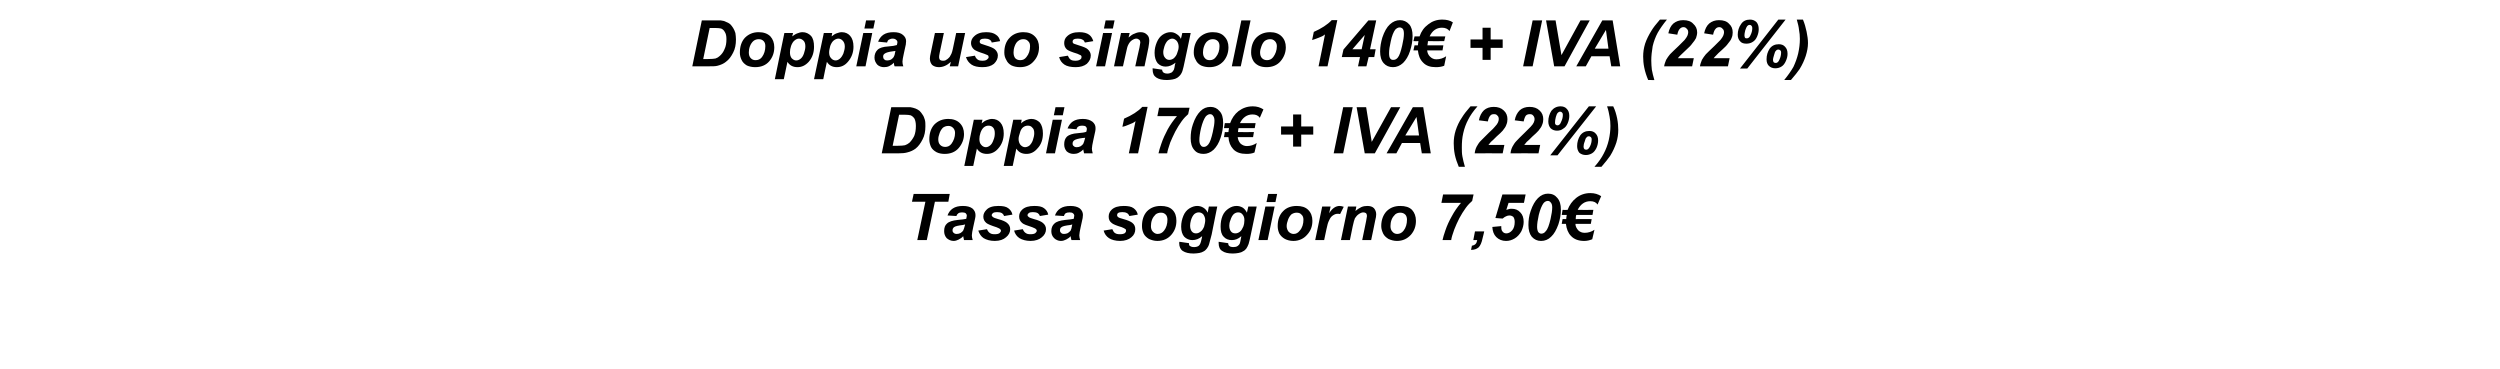 <svg xmlns="http://www.w3.org/2000/svg" width="893.4" height="131.8" style="top:-7px" viewBox="0 -7 893.4 131.8"><path d="M331.2 78.8h-3.4l2.9-13.7h-4.8l.6-2.8h12.9l-.5 2.8h-4.8l-2.9 13.7Zm10.6-8.6-3.2-.2c.4-1.1 1-1.9 1.9-2.5.9-.6 2.1-.9 3.6-.9s2.6.3 3.4.9c.7.6 1.1 1.4 1.1 2.3 0 .3 0 .7-.1 1.1-.1.4-.3 1.5-.7 3.2-.3 1.4-.5 2.4-.5 3 0 .5.1 1 .3 1.7h-3.1c-.1-.5-.2-.9-.3-1.4-.4.5-1 .9-1.6 1.2-.6.3-1.2.5-1.8.5-1 0-1.8-.4-2.5-1-.6-.7-.9-1.5-.9-2.5 0-1.2.3-2.1 1-2.7.7-.7 2-1.1 3.8-1.3 1.5-.1 2.6-.3 3.1-.4.1-.5.2-.9.2-1.1 0-.4-.2-.7-.4-.9-.3-.2-.7-.3-1.3-.3-.5 0-1 .1-1.3.3-.4.3-.6.6-.7 1Zm3.1 3c-.2.1-.5.1-.8.2-1.6.2-2.7.4-3.2.8-.3.3-.5.6-.5 1.1 0 .4.1.7.4.9.3.3.6.4 1.1.4.4 0 .9-.1 1.3-.3.5-.3.8-.6 1-.9.2-.4.4-1 .6-1.8l.1-.4Zm4.7 2.2 3.1-.5c.3.7.7 1.2 1.1 1.4.4.3.9.4 1.7.4.7 0 1.3-.1 1.7-.4.3-.3.5-.5.5-.9 0-.2-.1-.4-.3-.5-.1-.2-.6-.4-1.3-.7-1.9-.6-3.1-1.1-3.6-1.5-.7-.6-1.1-1.3-1.1-2.3 0-.9.4-1.7 1.1-2.4.9-1 2.4-1.4 4.3-1.4 1.6 0 2.7.2 3.5.8.8.6 1.3 1.3 1.5 2.3l-3 .5c-.1-.4-.4-.8-.7-1-.5-.3-1.1-.4-1.8-.4-.6 0-1.1.1-1.4.3-.3.2-.5.5-.5.8 0 .3.2.5.5.7.2.2.8.4 1.8.7 1.6.4 2.6.9 3.1 1.3.8.6 1.2 1.4 1.2 2.3 0 1.1-.5 2.1-1.5 2.9-.9.8-2.2 1.3-4 1.3-1.7 0-3-.4-4-1-.9-.6-1.5-1.5-1.9-2.7Zm12.8 0 3.1-.5c.3.7.7 1.2 1.1 1.4.4.3.9.4 1.6.4.8 0 1.4-.1 1.8-.4.3-.3.5-.5.5-.9 0-.2-.1-.4-.3-.5-.1-.2-.6-.4-1.3-.7-1.9-.6-3.2-1.1-3.6-1.5-.7-.6-1.1-1.3-1.1-2.3 0-.9.3-1.7 1-2.4 1-1 2.5-1.4 4.4-1.4 1.6 0 2.7.2 3.5.8.8.6 1.3 1.3 1.5 2.3l-3 .5c-.1-.4-.4-.8-.7-1-.5-.3-1.1-.4-1.8-.4-.6 0-1.1.1-1.4.3-.3.2-.5.5-.5.8 0 .3.2.5.5.7.2.2.8.4 1.8.7 1.6.4 2.6.9 3.1 1.3.8.6 1.2 1.4 1.2 2.3 0 1.1-.5 2.1-1.5 2.9-.9.8-2.3 1.3-4 1.3-1.7 0-3-.4-4-1-.9-.6-1.6-1.5-1.9-2.7Zm17.8-5.2L377 70c.4-1.1 1-1.9 1.9-2.5.9-.6 2.1-.9 3.6-.9s2.6.3 3.4.9c.7.6 1.1 1.4 1.1 2.3 0 .3-.1.7-.1 1.1-.1.4-.3 1.5-.7 3.2-.3 1.4-.5 2.4-.5 3 0 .5.1 1 .3 1.7h-3.1c-.2-.5-.2-.9-.3-1.4-.4.5-1 .9-1.6 1.2-.6.3-1.2.5-1.9.5-.9 0-1.8-.4-2.4-1-.7-.7-1-1.5-1-2.5 0-1.2.4-2.1 1.1-2.7.7-.7 2-1.1 3.8-1.3 1.5-.1 2.5-.3 3.1-.4.1-.5.2-.9.2-1.1 0-.4-.2-.7-.5-.9-.2-.2-.6-.3-1.2-.3s-1 .1-1.4.3c-.3.3-.5.6-.6 1Zm3 3c-.2.1-.4.1-.7.2-1.7.2-2.7.4-3.2.8-.4.3-.5.6-.5 1.1 0 .4.1.7.4.9.2.3.6.4 1 .4.5 0 1-.1 1.4-.3.4-.3.8-.6 1-.9.2-.4.4-1 .5-1.8l.1-.4Zm11.2 2.2 3.1-.5c.3.7.6 1.2 1 1.4.4.3 1 .4 1.7.4.8 0 1.3-.1 1.8-.4.3-.3.4-.5.4-.9 0-.2 0-.4-.2-.5-.2-.2-.6-.4-1.3-.7-2-.6-3.2-1.1-3.6-1.5-.8-.6-1.1-1.3-1.1-2.3 0-.9.3-1.7 1-2.4 1-1 2.5-1.4 4.4-1.4 1.5 0 2.7.2 3.5.8.8.6 1.3 1.3 1.5 2.3l-3 .5c-.2-.4-.4-.8-.8-1-.5-.3-1-.4-1.7-.4s-1.2.1-1.5.3c-.3.2-.4.5-.4.8 0 .3.1.5.4.7.2.2.8.4 1.9.7 1.5.4 2.6.9 3.1 1.3.8.6 1.1 1.4 1.1 2.3 0 1.1-.4 2.1-1.4 2.9-.9.8-2.3 1.3-4 1.3-1.7 0-3.1-.4-4-1-.9-.6-1.6-1.5-1.9-2.7Zm13.7-1.6c0-2.2.6-4 1.8-5.3 1.3-1.3 2.9-1.9 4.9-1.9 1.8 0 3.2.4 4.2 1.4 1 1 1.4 2.3 1.4 3.9 0 2-.6 3.6-1.8 5-1.2 1.4-2.9 2.2-5 2.2-1.1 0-2.1-.3-3-.7-.8-.5-1.5-1.1-1.9-1.9-.4-.9-.6-1.7-.6-2.7Zm7.9 1.6c.8-1 1.2-2.4 1.2-3.9 0-.7-.2-1.4-.6-1.8-.5-.5-1-.7-1.7-.7s-1.4.2-1.9.6c-.5.5-1 1.1-1.3 1.9-.3.8-.4 1.6-.4 2.3 0 .8.2 1.5.7 2 .5.5 1 .8 1.7.8.9 0 1.7-.4 2.3-1.2Zm5.4 4.5c0-.2 0-.3.1-.5l3.4.5c0 .3 0 .6.1.8.2.1.3.3.6.4.2.1.6.2 1 .2.7 0 1.2-.1 1.7-.4.3-.2.5-.5.7-1 .1-.3.3-.9.5-1.9l.1-.6c-1.1 1-2.3 1.4-3.5 1.4-1.1 0-2.1-.4-2.9-1.2-.7-.8-1.1-2-1.1-3.6 0-1.4.3-2.7.8-3.9.5-1.2 1.2-2 2.1-2.6 1-.6 1.9-.9 2.8-.9.8 0 1.6.2 2.2.6.7.4 1.2 1 1.6 1.8-.03-.05.4-2.2.4-2.2h3s-2.03 9.98-2 10c-.4 1.6-.7 2.7-.9 3.4-.2.7-.5 1.2-.8 1.6-.3.4-.7.8-1.1 1-.5.3-1 .5-1.6.6-.7.1-1.3.2-2.1.2-1.6 0-2.9-.3-3.8-.9-.8-.5-1.3-1.5-1.3-2.8Zm4.2-8.2c-.2.7-.3 1.4-.3 1.9 0 .9.2 1.6.6 2.1.4.5.9.7 1.5.7s1.1-.2 1.6-.6c.6-.4 1-1.1 1.3-1.8.2-.8.4-1.6.4-2.3 0-.9-.3-1.5-.7-2.1-.5-.5-1-.7-1.6-.7-.6 0-1.1.2-1.6.6-.5.5-.9 1.2-1.2 2.2Zm9.9 8.2v-.5l3.4.5c0 .3.1.6.2.8.1.1.3.3.5.4.3.1.6.2 1.1.2.6 0 1.2-.1 1.6-.4.3-.2.6-.5.8-1 .1-.3.2-.9.4-1.9l.1-.6c-1.1 1-2.2 1.4-3.4 1.4-1.2 0-2.2-.4-2.9-1.2-.8-.8-1.1-2-1.1-3.6 0-1.4.2-2.7.7-3.9.5-1.2 1.3-2 2.2-2.6.9-.6 1.8-.9 2.8-.9.8 0 1.5.2 2.2.6.6.4 1.1 1 1.5 1.8.01-.05.5-2.2.5-2.2h3s-2.08 9.98-2.1 10c-.3 1.6-.6 2.7-.8 3.4-.3.7-.5 1.2-.8 1.6-.3.4-.7.8-1.2 1-.4.3-1 .5-1.6.6-.6.1-1.3.2-2 .2-1.7 0-3-.3-3.8-.9-.9-.5-1.3-1.5-1.3-2.8Zm4.2-8.2c-.3.7-.4 1.4-.4 1.9 0 .9.2 1.6.6 2.1.4.5.9.7 1.6.7.5 0 1.1-.2 1.6-.6.5-.4.9-1.1 1.2-1.8.3-.8.4-1.6.4-2.3 0-.9-.2-1.5-.7-2.1-.4-.5-.9-.7-1.5-.7s-1.1.2-1.6.6c-.5.5-.9 1.2-1.2 2.2Zm13.5-9.4h3.2l-.6 2.9h-3.2l.6-2.9Zm-1 4.5h3.3l-2.5 12h-3.3l2.5-12Zm4.4 7c0-2.2.6-4 1.9-5.3 1.2-1.3 2.9-1.9 4.9-1.9 1.7 0 3.1.4 4.1 1.4 1 1 1.5 2.3 1.5 3.9 0 2-.6 3.6-1.9 5-1.2 1.4-2.9 2.2-4.9 2.2-1.2 0-2.2-.3-3-.7-.9-.5-1.5-1.1-2-1.9-.4-.9-.6-1.7-.6-2.7Zm7.9 1.6c.9-1 1.3-2.4 1.3-3.9 0-.7-.2-1.4-.7-1.8-.4-.5-1-.7-1.7-.7s-1.3.2-1.9.6c-.5.5-.9 1.1-1.2 1.9-.3.8-.5 1.6-.5 2.3 0 .8.3 1.5.7 2 .5.5 1.1.8 1.8.8.9 0 1.6-.4 2.2-1.2Zm8-8.6h3s-.48 2.36-.5 2.4c1.1-1.8 2.4-2.6 3.7-2.6.4 0 .9.1 1.5.3l-1.3 2.6c-.3-.1-.6-.1-.9-.1-.6 0-1.1.2-1.7.6-.6.4-1 1-1.3 1.7-.4.7-.7 1.8-1 3.3.01.03-.8 3.8-.8 3.8H470l2.5-12Zm9.2 0h3s-.29 1.59-.3 1.6c.8-.7 1.5-1.1 2.1-1.4.7-.3 1.4-.4 2.1-.4 1 0 1.8.2 2.4.8.5.6.8 1.3.8 2.2 0 .5-.1 1.3-.4 2.4.04.02-1.4 6.8-1.4 6.8h-3.2s1.42-6.8 1.4-6.8c.2-1 .3-1.6.3-1.8 0-.4-.1-.7-.3-1-.3-.2-.6-.3-1-.3-.5 0-1 .2-1.6.6-.6.4-1 .9-1.4 1.5-.2.5-.5 1.4-.8 2.9.02-.03-1 4.9-1 4.9h-3.2l2.5-12Zm11.9 7c0-2.2.7-4 1.9-5.3 1.3-1.3 2.9-1.9 4.9-1.9 1.8 0 3.2.4 4.2 1.4.9 1 1.4 2.3 1.4 3.9 0 2-.6 3.6-1.8 5-1.3 1.4-2.9 2.2-5 2.2-1.1 0-2.1-.3-3-.7-.8-.5-1.5-1.1-1.9-1.9-.4-.9-.7-1.7-.7-2.7Zm8 1.6c.8-1 1.2-2.4 1.2-3.9 0-.7-.2-1.4-.6-1.8-.5-.5-1.1-.7-1.8-.7s-1.3.2-1.8.6c-.5.5-1 1.1-1.3 1.9-.3.8-.4 1.6-.4 2.3 0 .8.2 1.5.7 2 .4.5 1 .8 1.7.8.9 0 1.7-.4 2.3-1.2Zm13.5-9.9.6-3h10.9s-.53 2.32-.5 2.3c-.7.6-1.5 1.4-2.3 2.5-.8 1.1-1.6 2.4-2.3 3.7-.7 1.4-1.3 2.7-1.8 4-.6 1.7-1 2.9-1.1 3.8h-3.1c.2-.9.5-2 1-3.4.6-1.8 1.4-3.5 2.3-5.1.9-1.7 2-3.3 3.3-4.8.02.01-7 0-7 0Zm12 10.2h3.3s-.57 2.53-.6 2.5c-.3 1.5-.8 2.6-1.4 3.2-.7.6-1.6.9-2.7.9l.3-1.5c.6-.1 1-.3 1.3-.6.3-.3.5-.8.6-1.4.05-.03-1.4 0-1.4 0l.6-3.1Zm6.2-1.6 3.2-.3v.3c0 .8.1 1.3.5 1.7.3.4.8.6 1.3.6.8 0 1.5-.4 2.1-1.1.6-.7.9-1.7.9-3 0-.8-.2-1.4-.5-1.8-.4-.3-.8-.5-1.4-.5-.4 0-.8.1-1.2.3-.4.2-.8.4-1.2.8.03.04-2.6-.2-2.6-.2l2.5-8.4h8.3l-.6 3h-5.5s-.77 2.51-.8 2.5c.3-.1.7-.2 1-.3.3-.1.6-.1.9-.1 1.3 0 2.3.4 3.1 1.3.8.8 1.2 1.9 1.2 3.4 0 1.1-.3 2.2-.8 3.3-.6 1.1-1.4 2-2.4 2.6-1 .6-2 .9-3.1.9-1.4 0-2.6-.5-3.5-1.4-.9-.9-1.3-2.1-1.4-3.6Zm12.9-.7c0-1.6.2-3.3.8-5 .7-2.1 1.6-3.6 2.6-4.6 1.1-1.1 2.3-1.6 3.6-1.6 1.4 0 2.5.5 3.3 1.5.9 1 1.3 2.4 1.3 4.2 0 1.7-.3 3.5-.9 5.3-.7 1.9-1.5 3.4-2.6 4.4-1 1-2.2 1.5-3.6 1.5-1.3 0-2.4-.5-3.3-1.5-.8-1-1.2-2.4-1.2-4.2Zm3.7-3.6c-.4 1.8-.6 3.2-.6 4.3 0 .8.2 1.5.4 1.8.3.4.7.6 1.1.6.6 0 1.2-.3 1.6-.9.7-.7 1.2-2.2 1.7-4.3.4-1.8.6-3.1.6-4.2 0-.8-.2-1.4-.5-1.7-.3-.4-.6-.6-1.1-.6-.5 0-1.1.3-1.5.8-.6.8-1.2 2.2-1.7 4.2Zm18.4-7.8c1.6 0 2.8.4 3.9 1.1l-1.3 3c-.5-.8-1.4-1.2-2.6-1.2-2 0-3.5 1.1-4.5 3.1.03.04 5.6 0 5.6 0l-.3 1.8s-5.81-.03-5.8 0c-.1.2-.2.7-.2 1.5-.05-.04 5.7 0 5.7 0l-.3 1.7H563c0 .9.4 1.6 1 2.3.6.6 1.4.9 2.3.9 1.3 0 2.5-.4 3.5-1.1l-.8 3.4c-1 .4-1.9.6-2.9.6-2 0-3.6-.6-4.7-1.8-1-1-1.6-2.5-1.8-4.3h-1.5l.3-1.7s1.28-.04 1.3 0c0-.4.1-.9.2-1.5-.05-.03-1.8 0-1.8 0l.3-1.8s1.84.04 1.8 0c.6-1.7 1.7-3.2 3.1-4.3 1.4-1.1 3.1-1.7 5-1.7ZM315.1 47.8l3.4-16.5s4.46-.01 4.5 0h2.3c.7.1 1.3.3 1.9.5.5.2 1 .5 1.4.8.4.4.8.9 1.1 1.4.4.5.6 1.2.8 1.8.2.7.2 1.5.2 2.3 0 1.8-.3 3.4-1 4.7-.7 1.4-1.5 2.5-2.5 3.3-.8.6-1.8 1.1-3.1 1.4-.7.2-1.8.3-3.2.3-.02-.04-5.8 0-5.8 0Zm3.9-2.7s1.73.01 1.7 0c1.3 0 2.2-.1 2.7-.2.6-.2 1.1-.5 1.6-.9.6-.6 1.2-1.4 1.7-2.4.4-1 .6-2.2.6-3.6 0-1.1-.2-2-.5-2.6-.4-.6-.9-1-1.4-1.2-.4-.1-1.1-.2-2.1-.2-.01.01-2 0-2 0L319 45.1Zm13.1-2.3c0-2.2.6-4 1.8-5.3 1.3-1.3 2.9-2 5-2 1.7 0 3.1.5 4.1 1.5 1 1 1.5 2.3 1.5 3.9 0 1.9-.7 3.6-1.9 5s-2.9 2.1-5 2.1c-1.1 0-2.1-.2-2.9-.6-.9-.5-1.6-1.1-2-1.9-.4-.9-.6-1.8-.6-2.7Zm7.9 1.6c.8-1.1 1.3-2.4 1.3-3.9 0-.8-.3-1.4-.7-1.8-.5-.5-1-.7-1.7-.7s-1.3.2-1.9.6c-.5.5-.9 1.1-1.2 1.9-.3.8-.5 1.6-.5 2.3 0 .8.2 1.5.7 2 .5.5 1.1.7 1.8.7.8 0 1.6-.3 2.2-1.1Zm8-8.6h3.1s-.26 1.25-.3 1.3c.7-.6 1.3-1 1.9-1.2.5-.2 1.2-.4 1.8-.4 1.3 0 2.3.5 3 1.3.8.9 1.2 2.2 1.2 3.9 0 2.1-.7 4-2 5.4-1.1 1.3-2.5 1.9-4 1.9-1.6 0-2.8-.6-3.6-1.9.02.02-1.3 6.2-1.3 6.2h-3.2l3.4-16.5Zm2 6.9c0 .9.2 1.6.7 2.1.4.5 1 .8 1.6.8.5 0 1-.2 1.5-.6.5-.4.9-1 1.2-1.9.4-.9.5-1.7.5-2.5 0-.9-.2-1.6-.6-2-.4-.5-1-.7-1.6-.7-.7 0-1.2.2-1.7.6-.5.4-.9 1.1-1.2 1.9-.3.9-.4 1.6-.4 2.3Zm12.1-6.9h3s-.21 1.25-.2 1.3c.6-.6 1.3-1 1.8-1.2.6-.2 1.2-.4 1.9-.4 1.2 0 2.2.5 3 1.3.7.9 1.1 2.2 1.1 3.9 0 2.1-.6 4-2 5.4-1.1 1.3-2.4 1.9-3.9 1.9-1.6 0-2.8-.6-3.6-1.9-.03.02-1.3 6.2-1.3 6.2h-3.2l3.4-16.5Zm1.9 6.9c0 .9.3 1.6.7 2.1.5.5 1 .8 1.6.8.5 0 1.1-.2 1.6-.6.4-.4.9-1 1.2-1.9.3-.9.5-1.7.5-2.5 0-.9-.2-1.6-.7-2-.4-.5-.9-.7-1.6-.7-.6 0-1.2.2-1.7.6-.5.4-.9 1.1-1.1 1.9-.3.9-.5 1.6-.5 2.3Zm13.2-11.4h3.2l-.6 2.9h-3.2l.6-2.9Zm-1 4.5h3.3l-2.5 12h-3.2l2.4-12Zm8.5 3.4-3.2-.3c.4-1 1-1.9 1.9-2.5.9-.6 2.1-.9 3.6-.9s2.6.4 3.4 1c.7.6 1.1 1.3 1.1 2.2 0 .4 0 .8-.1 1.2-.1.4-.3 1.5-.7 3.2-.3 1.4-.5 2.4-.5 3 0 .5.1 1 .3 1.7h-3.1c-.1-.5-.2-.9-.3-1.4-.4.5-1 .9-1.6 1.2-.6.3-1.2.4-1.8.4-1 0-1.8-.3-2.5-.9-.6-.7-.9-1.5-.9-2.5 0-1.2.3-2.1 1-2.8.7-.6 2-1.1 3.8-1.2 1.5-.1 2.6-.3 3.1-.5.1-.4.2-.8.2-1 0-.4-.2-.7-.4-.9-.3-.2-.7-.3-1.3-.3-.5 0-1 .1-1.3.3-.4.2-.6.6-.7 1Zm3.1 3c-.2.1-.5.1-.8.1-1.6.2-2.7.5-3.2.9-.3.3-.5.6-.5 1.1 0 .4.1.7.4.9.3.3.6.4 1.1.4.4 0 .9-.1 1.3-.3.5-.3.8-.6 1-.9.2-.4.4-1 .6-1.8l.1-.4Zm13.3-3.9.6-2.9c2.8-1.2 5-2.6 6.5-4.2-.02-.01 1.9 0 1.9 0l-3.4 16.6h-3.3s2.43-11.45 2.4-11.5c-.6.5-1.4.9-2.3 1.2-.9.4-1.7.7-2.4.8Zm12.5-3.8.6-3h10.9s-.53 2.31-.5 2.3c-.7.6-1.5 1.4-2.3 2.5-.8 1.1-1.6 2.4-2.3 3.7-.7 1.4-1.3 2.7-1.8 3.9-.6 1.8-1 3-1.1 3.9H414c.2-.9.5-2 1-3.4.6-1.8 1.4-3.5 2.3-5.2.9-1.6 2-3.2 3.3-4.7.02-.01-7 0-7 0Zm11.9 7.9c0-1.7.2-3.3.8-5 .7-2.1 1.6-3.6 2.7-4.7 1-1 2.2-1.5 3.6-1.5 1.3 0 2.4.5 3.2 1.5.9.9 1.3 2.3 1.3 4.2 0 1.7-.3 3.5-.9 5.3-.6 1.9-1.5 3.3-2.5 4.3-1.1 1-2.3 1.5-3.6 1.5-1.4 0-2.5-.4-3.3-1.4-.9-1-1.3-2.4-1.3-4.2Zm3.7-3.6c-.4 1.7-.6 3.2-.6 4.3 0 .8.2 1.5.5 1.8.2.4.6.6 1.1.6.6 0 1.1-.3 1.6-.9.6-.7 1.1-2.2 1.6-4.4.4-1.7.6-3.1.6-4.1 0-.8-.2-1.4-.5-1.7-.2-.4-.6-.6-1.1-.6-.5 0-1 .3-1.5.8-.6.8-1.2 2.2-1.7 4.2Zm18.5-7.8c1.5 0 2.7.4 3.8 1.1l-1.3 3c-.5-.8-1.4-1.2-2.6-1.2-2 0-3.5 1.1-4.5 3.1.04.03 5.6 0 5.6 0l-.3 1.8s-5.79-.04-5.8 0c-.1.2-.1.7-.2 1.4-.03.04 5.7 0 5.7 0l-.3 1.8s-5.5-.02-5.5 0c.1.9.4 1.6 1 2.3.7.6 1.4.9 2.3.9 1.3 0 2.5-.4 3.5-1.1l-.8 3.4c-.9.4-1.9.5-2.9.5-2 0-3.6-.5-4.7-1.7-1-1.1-1.6-2.5-1.7-4.3-.03-.02-1.6 0-1.6 0l.3-1.8s1.3.04 1.3 0c0-.3.1-.8.2-1.4-.03-.04-1.8 0-1.8 0l.3-1.8s1.86.03 1.9 0c.6-1.7 1.6-3.2 3-4.3 1.5-1.1 3.1-1.7 5.1-1.7Zm14.4 14.4v-4.3h-4.3v-2.9h4.3v-4.3h2.9v4.3h4.3v2.9H465v4.3h-2.9Zm14.5 2.4 3.4-16.5h3.4L480 47.8h-3.4Zm14.7 0h-3.6l-2.9-16.5h3.4l2 12.4 6.9-12.4h3.3l-9.1 16.5Zm16.2-3.7H501l-2 3.7h-3.5l9.4-16.5h3.7l2.7 16.5h-3.2l-.6-3.7Zm-.4-2.7-.9-6.6-4 6.6h4.9Zm16.4 11.2h-2.2c-.6-1.4-1.1-2.9-1.4-4.3-.3-1.5-.4-2.8-.4-4.1 0-1.5.2-3 .7-4.6.5-1.5 1.2-3.1 2.3-4.7.6-1 1.6-2.3 3-3.9h2.5c-1.5 1.7-2.6 3.3-3.3 4.7-.8 1.5-1.4 3.1-1.8 4.9-.4 1.7-.5 3.4-.5 5.1 0 1.1 0 2.2.2 3.2.2 1.1.5 2.3.9 3.7Zm8.2-16.2-3.2-.4c.3-1.6.9-2.7 1.8-3.6.9-.8 2.1-1.2 3.5-1.2 1.5 0 2.7.4 3.6 1.3.9.8 1.3 1.9 1.3 3.1 0 .7-.1 1.3-.4 2-.2.7-.7 1.3-1.3 2.1-.4.5-1.2 1.2-2.2 2.1-1 1-1.6 1.6-2 1.9-.3.4-.6.7-.9 1.1.01.01 5.7 0 5.7 0l-.6 3s-10-.04-10 0c.1-.9.3-1.6.7-2.4.4-.7.8-1.4 1.4-2l3-3c1.2-1.1 1.9-1.8 2.1-2.1.6-.6.9-1.1 1.1-1.5.2-.5.3-.8.3-1.2 0-.5-.1-1-.5-1.3-.3-.4-.7-.5-1.2-.5s-1 .1-1.3.5c-.4.4-.7 1.1-.9 2.1Zm12.8 0-3.2-.4c.3-1.6.9-2.7 1.8-3.6.9-.8 2.1-1.2 3.5-1.2 1.5 0 2.7.4 3.6 1.3.9.8 1.3 1.9 1.3 3.1 0 .7-.1 1.3-.4 2-.2.7-.7 1.3-1.3 2.1-.4.5-1.2 1.2-2.2 2.1-1 1-1.6 1.6-2 1.9-.3.4-.6.7-.9 1.1 0 .01 5.7 0 5.7 0l-.6 3s-10.01-.04-10 0c.1-.9.3-1.6.7-2.4.4-.7.8-1.4 1.4-2 .5-.6 1.6-1.6 3-3l2.1-2.1c.6-.6.9-1.1 1.1-1.5.2-.5.3-.8.3-1.2 0-.5-.2-1-.5-1.3-.3-.4-.7-.5-1.2-.5s-1 .1-1.4.5c-.3.4-.6 1.1-.8 2.1Zm8.8 0c0-1.4.4-2.7 1.1-3.8.8-1 1.9-1.6 3.3-1.6.9 0 1.7.3 2.2.9.6.6.9 1.4.9 2.5 0 .9-.2 1.8-.6 2.7-.4.9-.9 1.5-1.6 1.9-.6.5-1.4.7-2.2.7-.9 0-1.7-.3-2.3-.9-.5-.6-.8-1.4-.8-2.4Zm2.4.3c0 .3 0 .6.2.8.2.2.4.3.7.3.5 0 1-.4 1.3-1.3.4-.8.6-1.6.6-2.5 0-.4-.1-.6-.3-.8-.2-.2-.4-.3-.7-.3-.3 0-.6.2-.8.4-.3.3-.5.8-.7 1.5-.2.8-.3 1.4-.3 1.9Zm.9 11.8H554L567.8 31h2.6l-13.8 17.5Zm7-3.3c0-1.4.4-2.7 1.1-3.8.8-1.1 1.9-1.6 3.3-1.6.9 0 1.7.3 2.2.9.6.6.9 1.4.9 2.5 0 .9-.2 1.8-.6 2.7-.4.8-.9 1.5-1.6 1.9-.7.4-1.4.6-2.2.6-.9 0-1.7-.3-2.3-.8-.5-.6-.8-1.4-.8-2.4Zm2.3.2c0 .4.1.7.3.9.1.1.4.2.7.2.5 0 .9-.4 1.3-1.2.4-.8.6-1.6.6-2.6 0-.3-.1-.5-.3-.7-.2-.2-.4-.3-.7-.3-.3 0-.6.1-.8.4-.3.2-.5.7-.7 1.5-.3.7-.4 1.4-.4 1.8Zm8.4-14.4h2.2c.7 1.4 1.1 2.9 1.4 4.3.3 1.5.4 2.9.4 4.1 0 1.5-.2 3-.7 4.6-.5 1.5-1.2 3.1-2.2 4.7-.7 1-1.7 2.3-3.1 3.9h-2.5c1.5-1.7 2.6-3.3 3.3-4.7.8-1.5 1.4-3.1 1.8-4.8.4-1.8.6-3.5.6-5.1 0-1.2-.1-2.3-.3-3.3-.2-1.1-.4-2.3-.9-3.7ZM247.4 16.7 250.8.3s4.44-.02 4.4 0h2.4c.7.1 1.3.2 1.8.5.6.2 1.1.5 1.5.8.4.4.8.9 1.1 1.4.3.5.6 1.1.8 1.8.1.7.2 1.5.2 2.3 0 1.8-.3 3.4-1 4.7-.7 1.4-1.5 2.5-2.6 3.3-.7.6-1.8 1.1-3 1.4-.7.2-1.8.2-3.2.2-.04.04-5.8 0-5.8 0Zm3.9-2.6s1.71-.01 1.7 0c1.3 0 2.2-.1 2.7-.2.6-.2 1.1-.5 1.5-.9.7-.6 1.3-1.4 1.7-2.4.5-1 .7-2.2.7-3.6 0-1.2-.2-2-.6-2.6-.3-.6-.8-1-1.3-1.2-.4-.1-1.1-.2-2.1-.2h-2l-2.3 11.1Zm13.1-2.3c0-2.2.6-4 1.8-5.3 1.3-1.3 2.9-2 4.9-2 1.8 0 3.2.5 4.2 1.5.9 1 1.4 2.3 1.4 3.9 0 1.9-.6 3.6-1.8 5-1.2 1.4-2.9 2.1-5 2.1-1.1 0-2.1-.2-3-.6-.8-.5-1.5-1.1-1.9-2-.4-.8-.6-1.7-.6-2.6Zm7.9 1.6c.8-1.1 1.2-2.4 1.2-3.9 0-.8-.2-1.4-.6-1.8-.5-.5-1-.7-1.8-.7-.6 0-1.3.2-1.8.6-.5.4-1 1.1-1.3 1.9-.3.8-.4 1.6-.4 2.2 0 .9.2 1.6.7 2.1.5.5 1 .7 1.7.7.9 0 1.7-.3 2.3-1.1Zm8-8.6h3.1s-.28 1.24-.3 1.2c.7-.5 1.3-.9 1.9-1.1.5-.2 1.1-.4 1.8-.4 1.2 0 2.2.5 3 1.3.8.9 1.1 2.2 1.1 3.9 0 2.1-.6 3.9-1.9 5.4-1.2 1.3-2.5 1.9-4 1.9-1.6 0-2.8-.6-3.6-1.9l-1.3 6.2h-3.2l3.4-16.5Zm2 6.9c0 .9.2 1.6.6 2.1.5.5 1 .8 1.6.8.6 0 1.1-.2 1.6-.6.5-.4.9-1 1.2-1.9.3-.9.5-1.7.5-2.5 0-.9-.2-1.6-.6-2-.5-.5-1-.8-1.7-.8-.6 0-1.1.3-1.6.7-.5.4-.9 1.1-1.2 1.9-.3.9-.4 1.6-.4 2.3Zm12.1-6.9h3s-.23 1.24-.2 1.2c.6-.5 1.2-.9 1.8-1.1.6-.2 1.2-.4 1.8-.4 1.3 0 2.3.5 3 1.3.8.9 1.2 2.2 1.2 3.9 0 2.1-.7 3.9-2 5.4-1.1 1.3-2.4 1.9-4 1.9-1.5 0-2.7-.6-3.5-1.9-.05 0-1.3 6.2-1.3 6.2h-3.3l3.5-16.5Zm1.9 6.9c0 .9.2 1.6.7 2.1.4.5 1 .8 1.6.8.5 0 1-.2 1.5-.6.5-.4.9-1 1.3-1.9.3-.9.5-1.7.5-2.5 0-.9-.3-1.6-.7-2-.4-.5-1-.8-1.6-.8-.6 0-1.2.3-1.7.7-.5.4-.9 1.1-1.2 1.9-.2.9-.4 1.6-.4 2.3ZM309.5.3h3.2l-.6 2.9h-3.2l.6-2.9Zm-1 4.5h3.2l-2.4 11.9H306l2.5-11.9Zm8.5 3.4-3.2-.3c.4-1 1-1.9 1.9-2.5.9-.6 2.1-.9 3.6-.9s2.6.3 3.4 1c.7.6 1.1 1.3 1.1 2.2 0 .4-.1.8-.1 1.2-.1.4-.3 1.4-.7 3.2-.3 1.4-.5 2.4-.5 2.9 0 .6.1 1.1.3 1.7h-3.1c-.2-.4-.2-.8-.3-1.3-.4.5-1 .9-1.6 1.2-.6.3-1.2.4-1.9.4-.9 0-1.8-.3-2.4-.9-.6-.7-1-1.5-1-2.5 0-1.2.4-2.1 1.1-2.8.7-.7 2-1.1 3.8-1.2 1.5-.1 2.5-.3 3.1-.5.1-.4.2-.8.2-1 0-.4-.2-.7-.5-.9-.2-.2-.6-.4-1.2-.4s-1 .2-1.4.4c-.3.2-.5.6-.6 1Zm3 3c-.2 0-.4.1-.7.1-1.7.2-2.7.5-3.2.9-.4.3-.5.6-.5 1.1 0 .3.1.7.4.9.2.3.6.4 1 .4.5 0 1-.1 1.4-.3.4-.3.8-.6 1-1 .2-.3.4-.9.5-1.7l.1-.4Zm14.1-6.4h3.2s-1.47 7.08-1.5 7.1c-.2.8-.2 1.4-.2 1.6 0 .3.1.6.3.9.3.2.6.3 1 .3.3 0 .6 0 .9-.1.2-.1.5-.3.8-.5.3-.3.6-.5.8-.8.2-.3.4-.7.6-1.1.2-.4.3-.9.5-1.7.01 0 1.2-5.7 1.2-5.7h3.2l-2.5 11.9h-3s.36-1.57.4-1.6c-1.4 1.3-2.8 1.9-4.3 1.9-1 0-1.8-.3-2.4-.8-.5-.6-.8-1.3-.8-2.3 0-.4.1-1.2.4-2.4-.02-.03 1.4-6.7 1.4-6.7Zm11.1 8.6 3.2-.5c.2.7.6 1.1 1 1.4.4.3 1 .4 1.7.4s1.3-.1 1.7-.5c.3-.2.5-.5.5-.8 0-.2-.1-.4-.2-.6-.2-.1-.6-.3-1.4-.6-1.9-.6-3.1-1.1-3.6-1.5-.7-.6-1.1-1.4-1.1-2.3 0-.9.4-1.8 1.1-2.4 1-1 2.4-1.5 4.3-1.5 1.6 0 2.7.3 3.5.9.8.5 1.3 1.3 1.5 2.3l-3 .5c-.1-.5-.4-.8-.7-1-.5-.3-1.1-.4-1.7-.4-.7 0-1.2.1-1.5.3-.3.2-.4.5-.4.8 0 .3.1.5.4.7.2.1.8.3 1.8.6 1.6.5 2.6.9 3.2 1.4.7.6 1.1 1.4 1.1 2.2 0 1.2-.5 2.1-1.4 3-1 .8-2.3 1.2-4.1 1.2-1.7 0-3-.3-3.9-.9-1-.7-1.6-1.5-2-2.7Zm13.7-1.6c0-2.2.6-4 1.9-5.3 1.2-1.3 2.9-2 4.9-2 1.8 0 3.1.5 4.1 1.5 1 1 1.5 2.3 1.5 3.9 0 1.9-.6 3.6-1.9 5-1.2 1.4-2.8 2.1-4.9 2.1-1.1 0-2.1-.2-3-.6-.9-.5-1.5-1.1-1.9-2-.5-.8-.7-1.7-.7-2.6Zm7.9 1.6c.9-1.1 1.3-2.4 1.3-3.9 0-.8-.2-1.4-.7-1.8-.4-.5-1-.7-1.7-.7s-1.3.2-1.8.6c-.6.4-1 1.1-1.3 1.9-.3.8-.4 1.6-.4 2.2 0 .9.2 1.6.6 2.1.5.5 1.1.7 1.8.7.9 0 1.6-.3 2.2-1.1Zm11.7 0 3.1-.5c.3.7.6 1.1 1 1.4.4.3 1 .4 1.7.4s1.3-.1 1.8-.5c.3-.2.4-.5.4-.8 0-.2 0-.4-.2-.6-.2-.1-.6-.3-1.3-.6-2-.6-3.2-1.1-3.7-1.5-.7-.6-1-1.4-1-2.3 0-.9.3-1.8 1-2.4 1-1 2.4-1.5 4.4-1.5 1.5 0 2.7.3 3.5.9.7.5 1.2 1.3 1.5 2.3l-3 .5c-.2-.5-.4-.8-.8-1-.5-.3-1-.4-1.7-.4s-1.2.1-1.5.3c-.3.2-.4.5-.4.8 0 .3.1.5.4.7.2.1.8.3 1.8.6 1.6.5 2.7.9 3.2 1.4.7.6 1.1 1.4 1.1 2.2 0 1.2-.5 2.1-1.4 3-1 .8-2.3 1.2-4 1.2-1.7 0-3.1-.3-4-.9-1-.7-1.6-1.5-1.9-2.7ZM395.1.3h3.2l-.6 2.9h-3.2l.6-2.9Zm-.9 4.5h3.2l-2.5 11.9h-3.2l2.5-11.9Zm6.4 0h3.1s-.36 1.57-.4 1.6c.8-.7 1.5-1.2 2.2-1.4.6-.3 1.3-.5 2.1-.5 1 0 1.7.3 2.3.9.6.5.8 1.3.8 2.2 0 .4-.1 1.2-.3 2.4-.03 0-1.4 6.7-1.4 6.7h-3.3s1.46-6.73 1.5-6.7c.2-1 .3-1.6.3-1.8 0-.4-.1-.8-.4-1-.2-.2-.6-.4-1-.4-.5 0-1 .2-1.6.6-.6.4-1 1-1.3 1.6-.3.5-.5 1.4-.8 2.8-.04.05-1.1 4.9-1.1 4.9h-3.2l2.5-11.9Zm11.3 13v-.4l3.4.5c0 .3.1.6.2.7.1.2.3.4.6.5.2.1.6.2 1 .2.7 0 1.2-.2 1.6-.4.3-.2.6-.6.8-1 .1-.3.3-1 .4-1.9l.2-.6c-1.2.9-2.3 1.4-3.5 1.4-1.2 0-2.1-.4-2.9-1.2-.7-.9-1.1-2.1-1.1-3.7 0-1.4.3-2.6.8-3.8.5-1.2 1.2-2.1 2.1-2.7.9-.6 1.9-.9 2.8-.9.8 0 1.5.2 2.2.7.7.4 1.2 1 1.5 1.7.04.03.5-2.1.5-2.1h3s-2.05 9.96-2.1 10c-.3 1.6-.6 2.7-.8 3.4-.2.7-.5 1.2-.8 1.6-.3.4-.7.7-1.1 1-.5.3-1 .5-1.7.6-.6.1-1.3.2-2 .2-1.7 0-2.9-.3-3.8-.9-.9-.6-1.3-1.5-1.3-2.9Zm4.2-8.2c-.2.8-.4 1.4-.4 2 0 .9.2 1.6.7 2.1.4.5.9.7 1.5.7.5 0 1.1-.2 1.6-.6.5-.5 1-1.1 1.2-1.9.3-.7.5-1.5.5-2.2 0-.9-.3-1.6-.7-2.1-.5-.5-1-.8-1.6-.8-.6 0-1.1.3-1.6.7-.5.5-.9 1.2-1.2 2.1Zm10.5 2.2c0-2.2.7-4 1.9-5.3 1.3-1.3 2.9-2 4.9-2 1.8 0 3.2.5 4.1 1.5 1 1 1.5 2.3 1.5 3.9 0 1.9-.6 3.6-1.8 5-1.3 1.4-2.9 2.1-5 2.1-1.1 0-2.1-.2-3-.6-.9-.5-1.5-1.1-1.9-2-.5-.8-.7-1.7-.7-2.6Zm7.9 1.6c.9-1.1 1.3-2.4 1.3-3.9 0-.8-.2-1.4-.6-1.8-.5-.5-1.1-.7-1.8-.7s-1.3.2-1.8.6c-.6.4-1 1.1-1.3 1.9-.3.8-.4 1.6-.4 2.2 0 .9.2 1.6.7 2.1.4.5 1 .7 1.7.7.9 0 1.6-.3 2.2-1.1Zm5.7 3.3L443.6.3h3.3l-3.5 16.4h-3.2Zm6.9-4.9c0-2.2.6-4 1.8-5.3 1.3-1.3 2.9-2 5-2 1.7 0 3.1.5 4.1 1.5 1 1 1.5 2.3 1.5 3.9 0 1.9-.7 3.6-1.9 5s-2.9 2.1-5 2.1c-1.1 0-2.1-.2-2.9-.6-.9-.5-1.6-1.1-2-2-.4-.8-.6-1.7-.6-2.6Zm7.9 1.6c.8-1.1 1.3-2.4 1.3-3.9 0-.8-.3-1.4-.7-1.8-.5-.5-1-.7-1.7-.7s-1.3.2-1.9.6c-.5.4-.9 1.1-1.2 1.9-.3.8-.5 1.6-.5 2.2 0 .9.2 1.6.7 2.1.5.5 1.1.7 1.8.7.8 0 1.6-.3 2.2-1.1Zm13.9-6.1.6-2.9c2.7-1.2 4.9-2.6 6.4-4.2 0-.02 2 0 2 0l-3.5 16.5h-3.2s2.35-11.37 2.3-11.4c-.6.5-1.4.9-2.3 1.2-.9.4-1.7.6-2.3.8Zm17.1 6.1h-6.5l.6-2.7L489 .3h2.8l-2.2 10.3h2l-.5 2.8h-2l-.8 3.3h-3l.7-3.3Zm.6-2.8 1.1-5.1-4.4 5.1h3.3Zm6.6.8c0-1.7.3-3.3.8-5 .7-2.1 1.6-3.7 2.7-4.7S499 .2 500.3.2c1.3 0 2.4.5 3.3 1.5.8.9 1.2 2.3 1.2 4.2 0 1.7-.3 3.4-.9 5.3-.6 1.9-1.5 3.3-2.5 4.3-1.1 1-2.3 1.5-3.6 1.5-1.4 0-2.5-.5-3.3-1.4-.9-1-1.3-2.4-1.3-4.2Zm3.8-3.6c-.4 1.7-.6 3.1-.6 4.2 0 .9.1 1.5.4 1.9.3.4.6.5 1.1.5.6 0 1.1-.2 1.6-.8.6-.7 1.1-2.2 1.6-4.4.4-1.7.6-3.1.6-4.1 0-.8-.1-1.4-.4-1.8-.3-.3-.7-.5-1.1-.5-.6 0-1.1.3-1.6.8-.6.8-1.2 2.2-1.6 4.2ZM515.4 0c1.5 0 2.8.3 3.8 1L518 4.1c-.6-.8-1.5-1.2-2.7-1.2-2 0-3.5 1.1-4.4 3.1-.04.02 5.6 0 5.6 0l-.4 1.7s-5.78.05-5.8 0c0 .3-.1.8-.2 1.5-.01.03 5.7 0 5.7 0l-.3 1.8s-5.48-.03-5.5 0c.1.9.4 1.6 1 2.2.7.7 1.4 1 2.3 1 1.3 0 2.5-.4 3.5-1.1l-.7 3.4c-1 .4-2 .5-3 .5-2 0-3.5-.5-4.6-1.7-1.1-1.1-1.6-2.5-1.8-4.3-.01-.03-1.6 0-1.6 0l.4-1.8s1.22.03 1.2 0c0-.3.1-.8.2-1.5-.01.05-1.8 0-1.8 0l.4-1.7s1.78.02 1.8 0c.6-1.8 1.6-3.2 3.1-4.3 1.4-1.1 3-1.7 5-1.7Zm14.4 14.4v-4.3h-4.3v-3h4.3V2.9h2.9v4.2h4.3v3h-4.3v4.3h-2.9Zm14.5 2.3L547.7.3h3.4l-3.4 16.4h-3.4Zm14.8 0h-3.7L552.5.3h3.4l2.1 12.4L564.8.3h3.3l-9 16.4Zm16.1-3.6h-6.5l-2 3.6h-3.4L572.6.3h3.7l2.7 16.4h-3.2l-.6-3.6Zm-.4-2.7-.9-6.7-4 6.7h4.9Zm16.4 11.2H589c-.6-1.4-1.1-2.9-1.4-4.4-.3-1.4-.4-2.8-.4-4 0-1.5.2-3 .7-4.6.5-1.5 1.3-3.1 2.3-4.7.6-1 1.6-2.3 3-3.9h2.5c-1.4 1.7-2.5 3.3-3.3 4.7-.8 1.5-1.4 3.1-1.8 4.8-.3 1.8-.5 3.5-.5 5.1 0 1.2.1 2.3.2 3.3.2 1.1.5 2.3.9 3.7Zm8.2-16.2-3.2-.5c.3-1.5.9-2.7 1.8-3.5 1-.8 2.1-1.2 3.5-1.2 1.6 0 2.8.4 3.6 1.3.9.8 1.4 1.8 1.4 3.1 0 .7-.2 1.3-.4 2-.3.6-.8 1.3-1.4 2-.4.6-1.1 1.3-2.1 2.2-1 .9-1.7 1.6-2 1.9-.4.4-.7.7-1 1.1h5.7l-.6 2.9s-9.98.04-10 0c.1-.8.4-1.5.7-2.3.4-.7.9-1.4 1.4-2 .6-.6 1.6-1.6 3.1-3l2.1-2.1c.5-.6.8-1.1 1-1.5.2-.5.3-.9.3-1.2 0-.5-.1-1-.5-1.3-.3-.4-.7-.6-1.2-.6s-.9.2-1.3.6c-.4.4-.7 1.1-.9 2.1Zm12.8 0-3.2-.5c.3-1.5.9-2.7 1.8-3.5 1-.8 2.1-1.2 3.5-1.2 1.6 0 2.8.4 3.6 1.3.9.8 1.3 1.8 1.3 3.1 0 .7-.1 1.3-.4 2-.2.6-.7 1.3-1.3 2-.4.6-1.1 1.3-2.1 2.2-1.1.9-1.7 1.6-2 1.9-.4.4-.7.7-1 1.1h5.7l-.6 2.9s-9.99.04-10 0c.1-.8.4-1.5.7-2.3.4-.7.9-1.4 1.4-2 .6-.6 1.6-1.6 3.1-3l2.1-2.1c.5-.6.8-1.1 1-1.5.2-.5.3-.9.3-1.2 0-.5-.1-1-.5-1.3-.3-.4-.7-.6-1.2-.6s-1 .2-1.3.6c-.4.4-.7 1.1-.9 2.1Zm8.8 0c0-1.4.4-2.7 1.2-3.8.7-1.1 1.8-1.6 3.2-1.6.9 0 1.7.3 2.3.9.5.6.8 1.4.8 2.5 0 .9-.2 1.8-.6 2.7-.4.9-.9 1.5-1.6 1.9-.6.4-1.4.6-2.2.6-.9 0-1.7-.2-2.2-.8-.6-.6-.9-1.4-.9-2.4Zm2.4.2c0 .4.1.7.2.9.2.2.4.2.7.2.5 0 1-.4 1.3-1.2.4-.8.6-1.6.6-2.5 0-.4-.1-.6-.3-.8-.1-.2-.4-.3-.6-.3-.4 0-.6.1-.9.4-.2.3-.5.8-.7 1.5-.2.8-.3 1.4-.3 1.8Zm1 11.9h-2.6L635.5 0h2.6l-13.7 17.5Zm6.9-3.3c0-1.5.4-2.7 1.1-3.8.8-1.1 1.9-1.6 3.3-1.6.9 0 1.7.3 2.2.9.6.6.9 1.4.9 2.5 0 .9-.2 1.7-.6 2.6-.4.9-.9 1.6-1.6 2-.6.4-1.4.6-2.2.6-.9 0-1.7-.3-2.3-.9-.5-.5-.8-1.3-.8-2.3Zm2.3.2c0 .4.1.7.3.9.2.1.4.2.7.2.5 0 1-.4 1.3-1.2.4-.8.6-1.7.6-2.6 0-.3-.1-.6-.3-.7-.2-.2-.4-.3-.7-.3-.3 0-.6.1-.8.4-.3.2-.5.7-.7 1.5-.2.7-.4 1.3-.4 1.8ZM642.1 0h2.2c.6 1.4 1 2.9 1.3 4.3.3 1.5.5 2.8.5 4.1 0 1.5-.3 3-.8 4.6-.5 1.5-1.2 3.1-2.2 4.7-.7 1-1.7 2.3-3.1 3.9h-2.4c1.4-1.7 2.5-3.3 3.3-4.7.7-1.5 1.3-3.1 1.7-4.8.4-1.8.6-3.5.6-5.2 0-1.1-.1-2.2-.3-3.2-.1-1.1-.4-2.3-.8-3.7Z"/></svg>